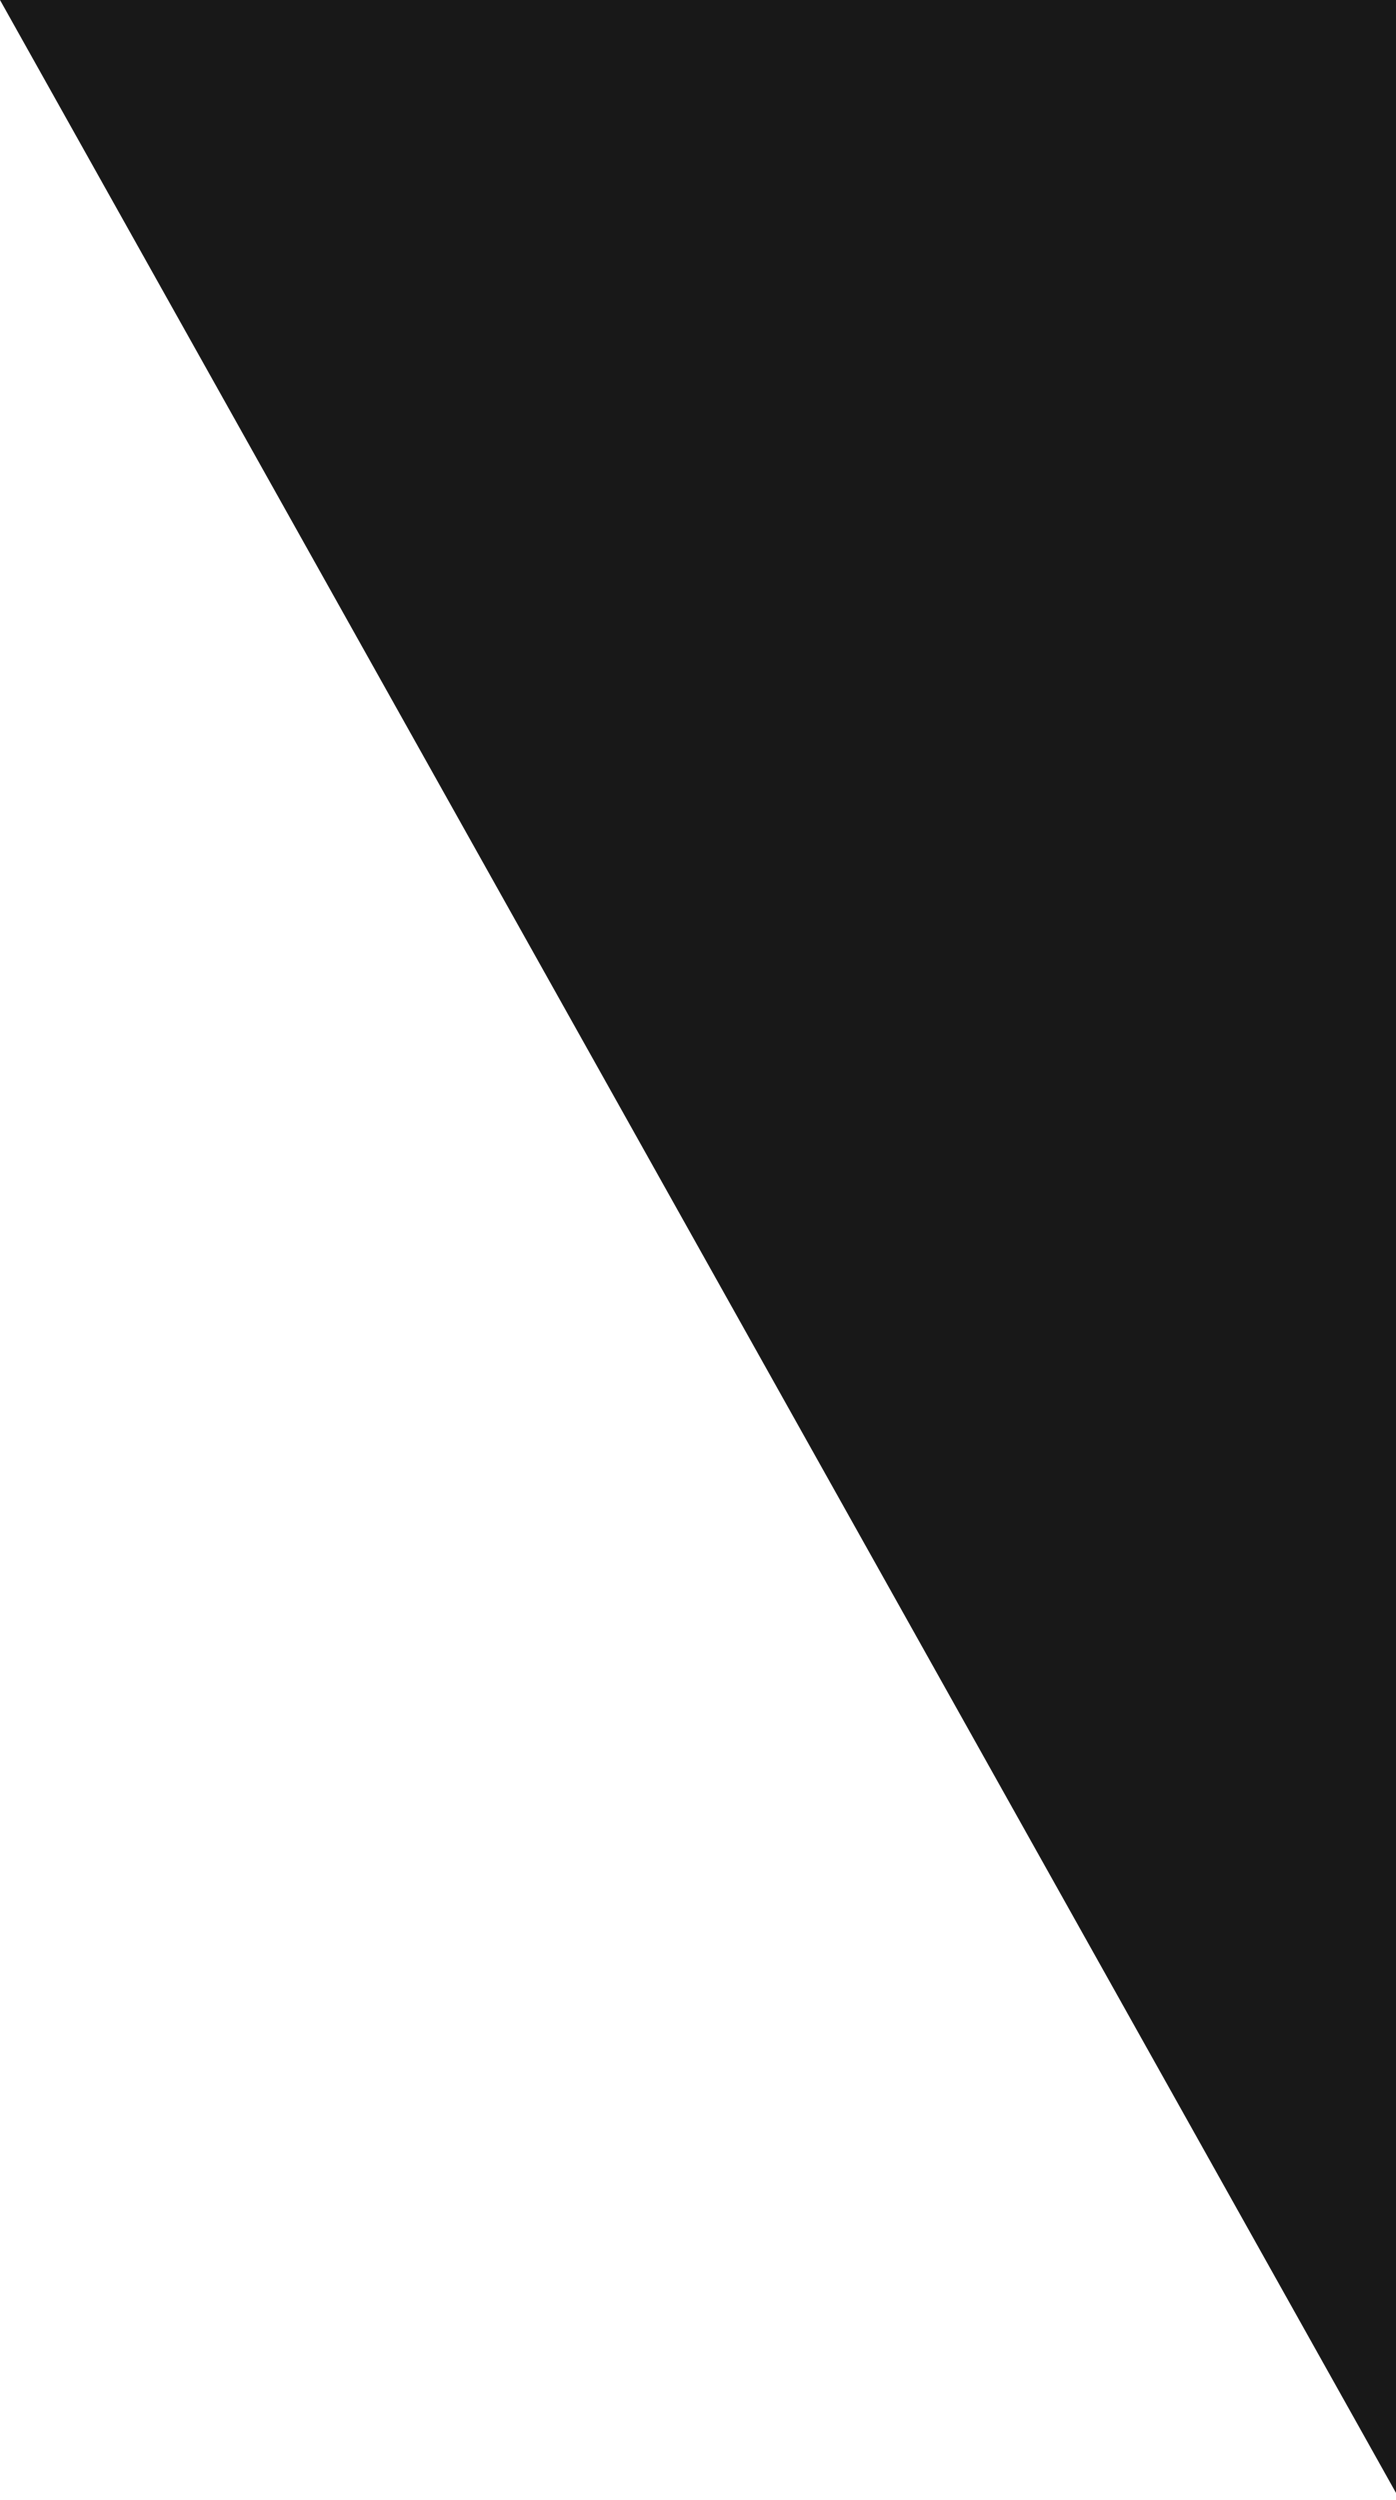<?xml version="1.0" encoding="UTF-8"?> <svg xmlns="http://www.w3.org/2000/svg" width="363" height="650" viewBox="0 0 363 650" fill="none"> <g clip-path="url(#clip0_27_8753)"> <path d="M728 0H0L364 650L728 0Z" fill="#181818"></path> </g> <defs> <clipPath id="clip0_27_8753"> <rect width="363" height="650" fill="white"></rect> </clipPath> </defs> </svg> 